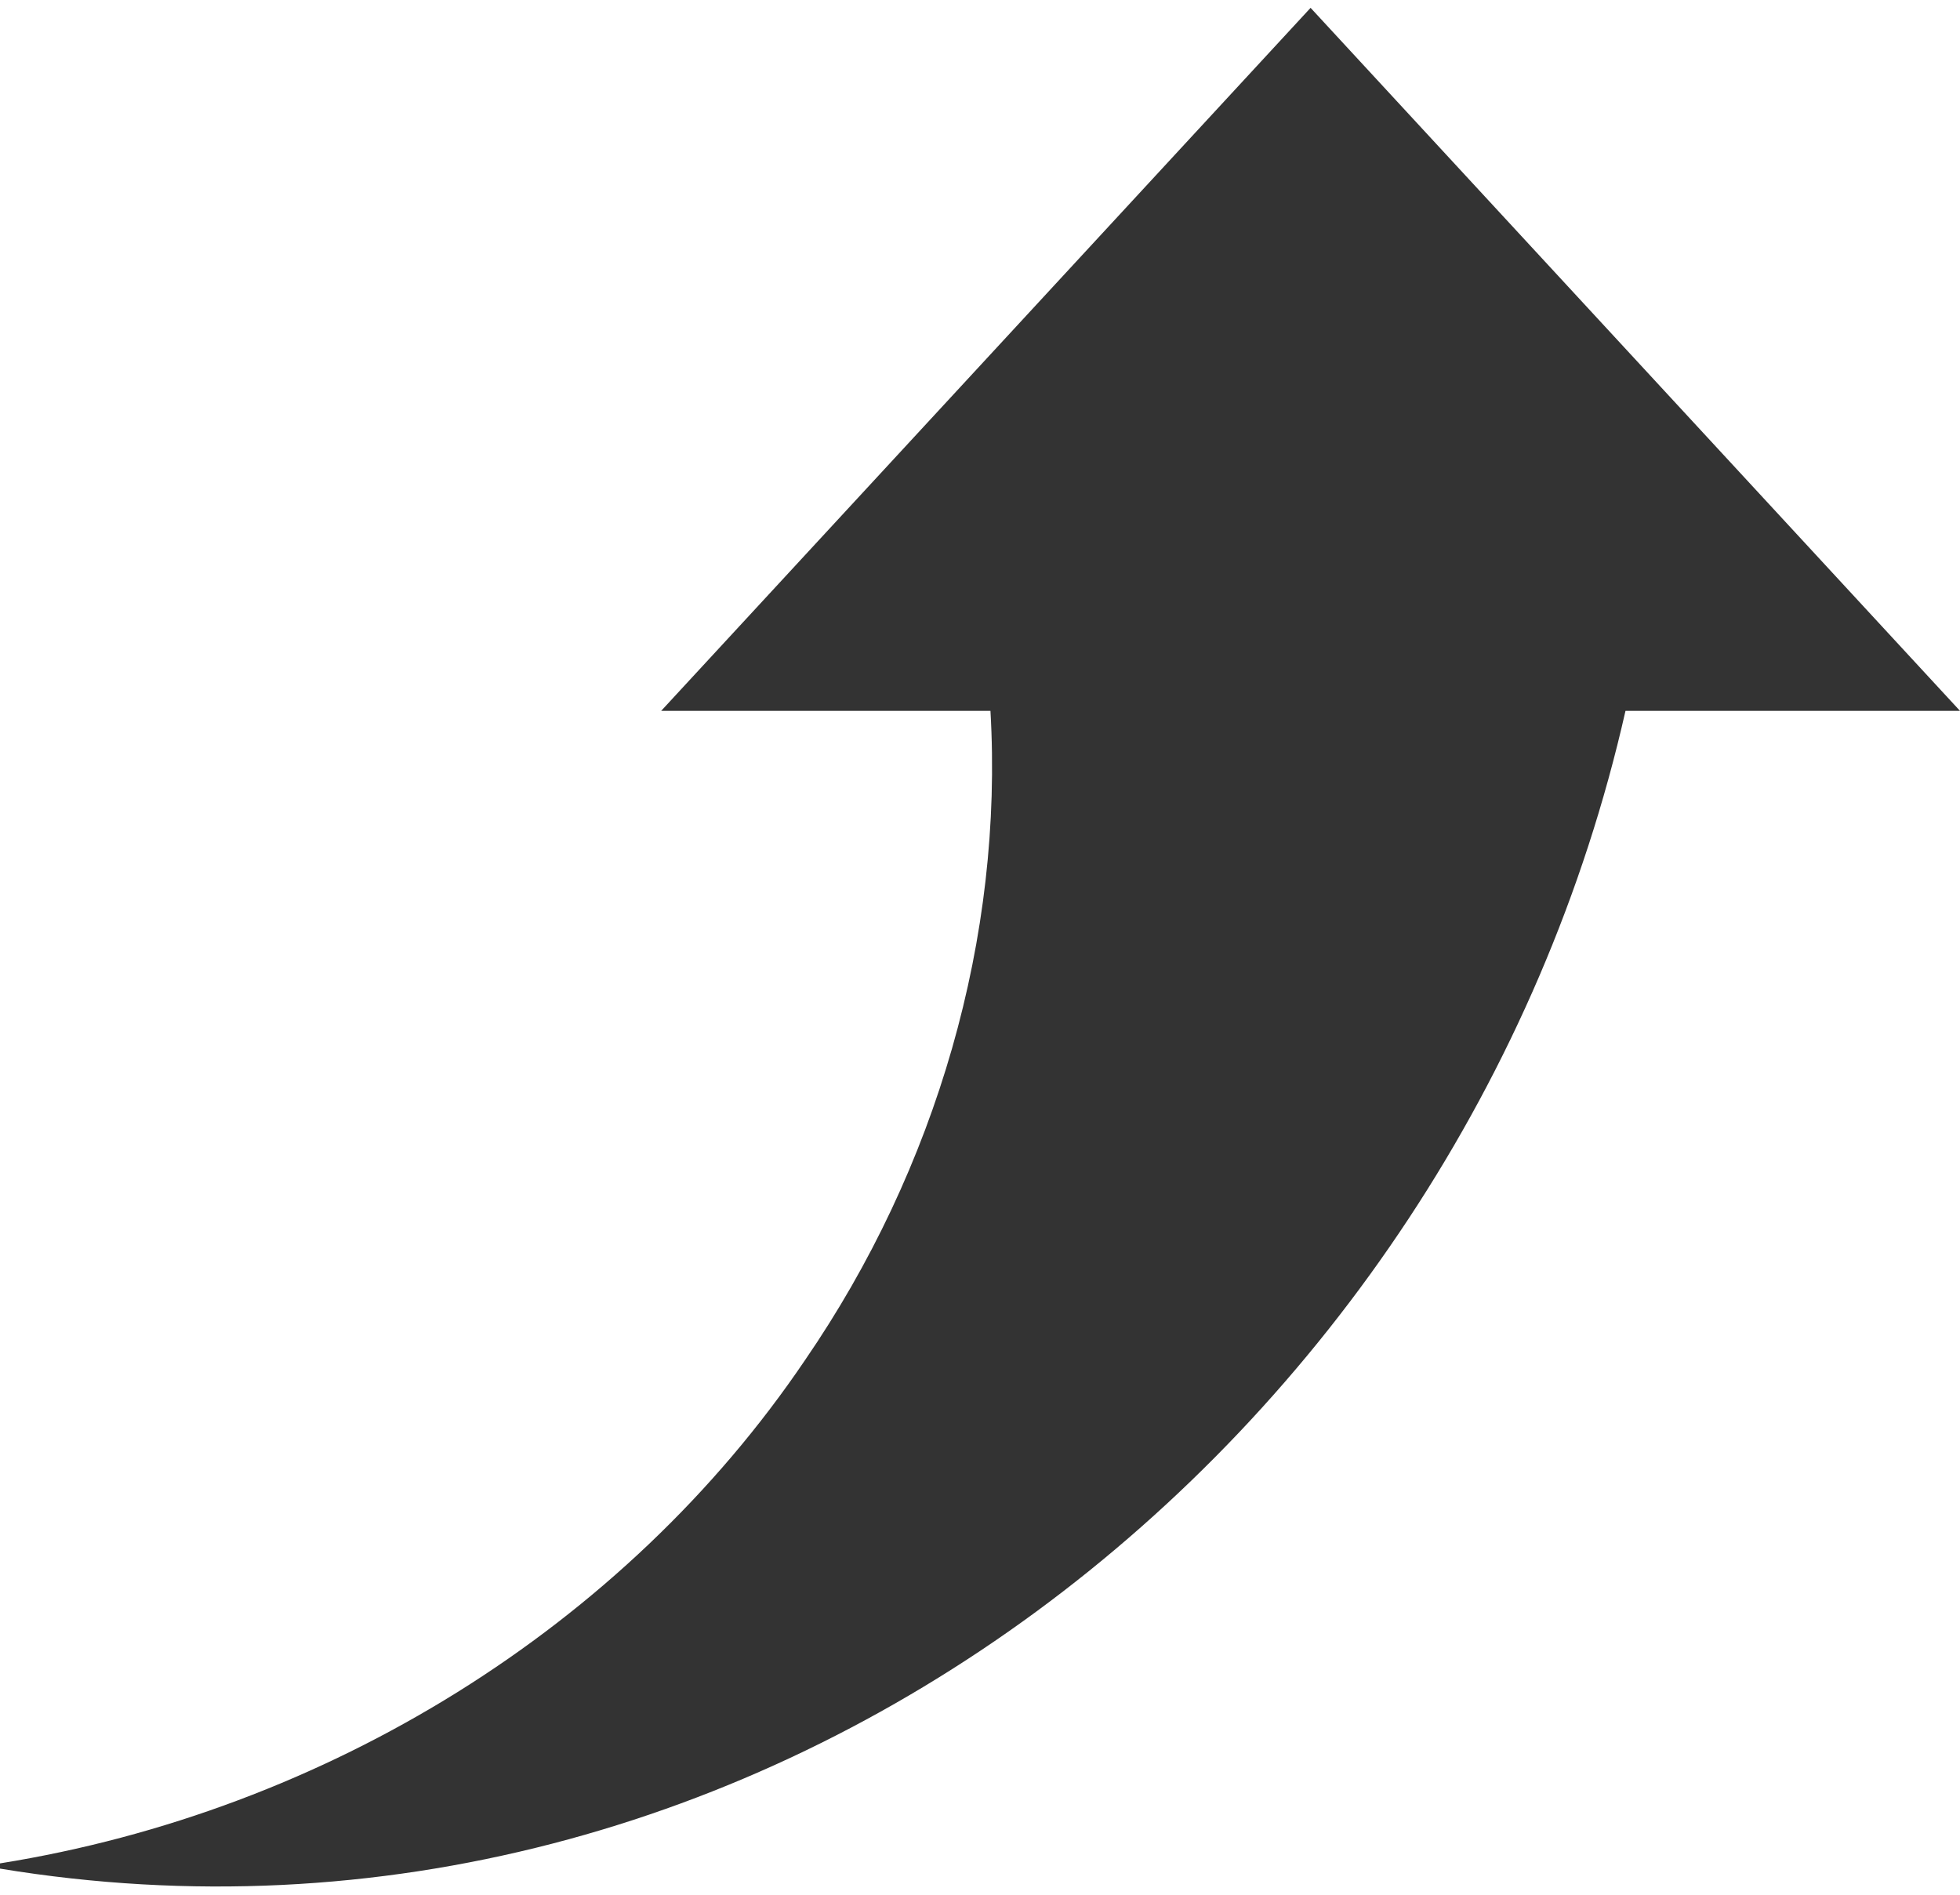 <?xml version="1.0" encoding="UTF-8"?>
<svg version="1.1" xmlns="http://www.w3.org/2000/svg" fill="#333333" width="150" height="145" viewBox="0 0 150 145">
	<path d="M150,54.4L100.3.6l-49.7,53.8h25.2c1,17.3-4.1,35-14.2,49.7C47.8,124.5,25,138.6,0,142.6c0,0,0,.4,0,.4,58.3,9.6,111.7-32.5,124.4-88.6h25.6Z"/>
</svg>
